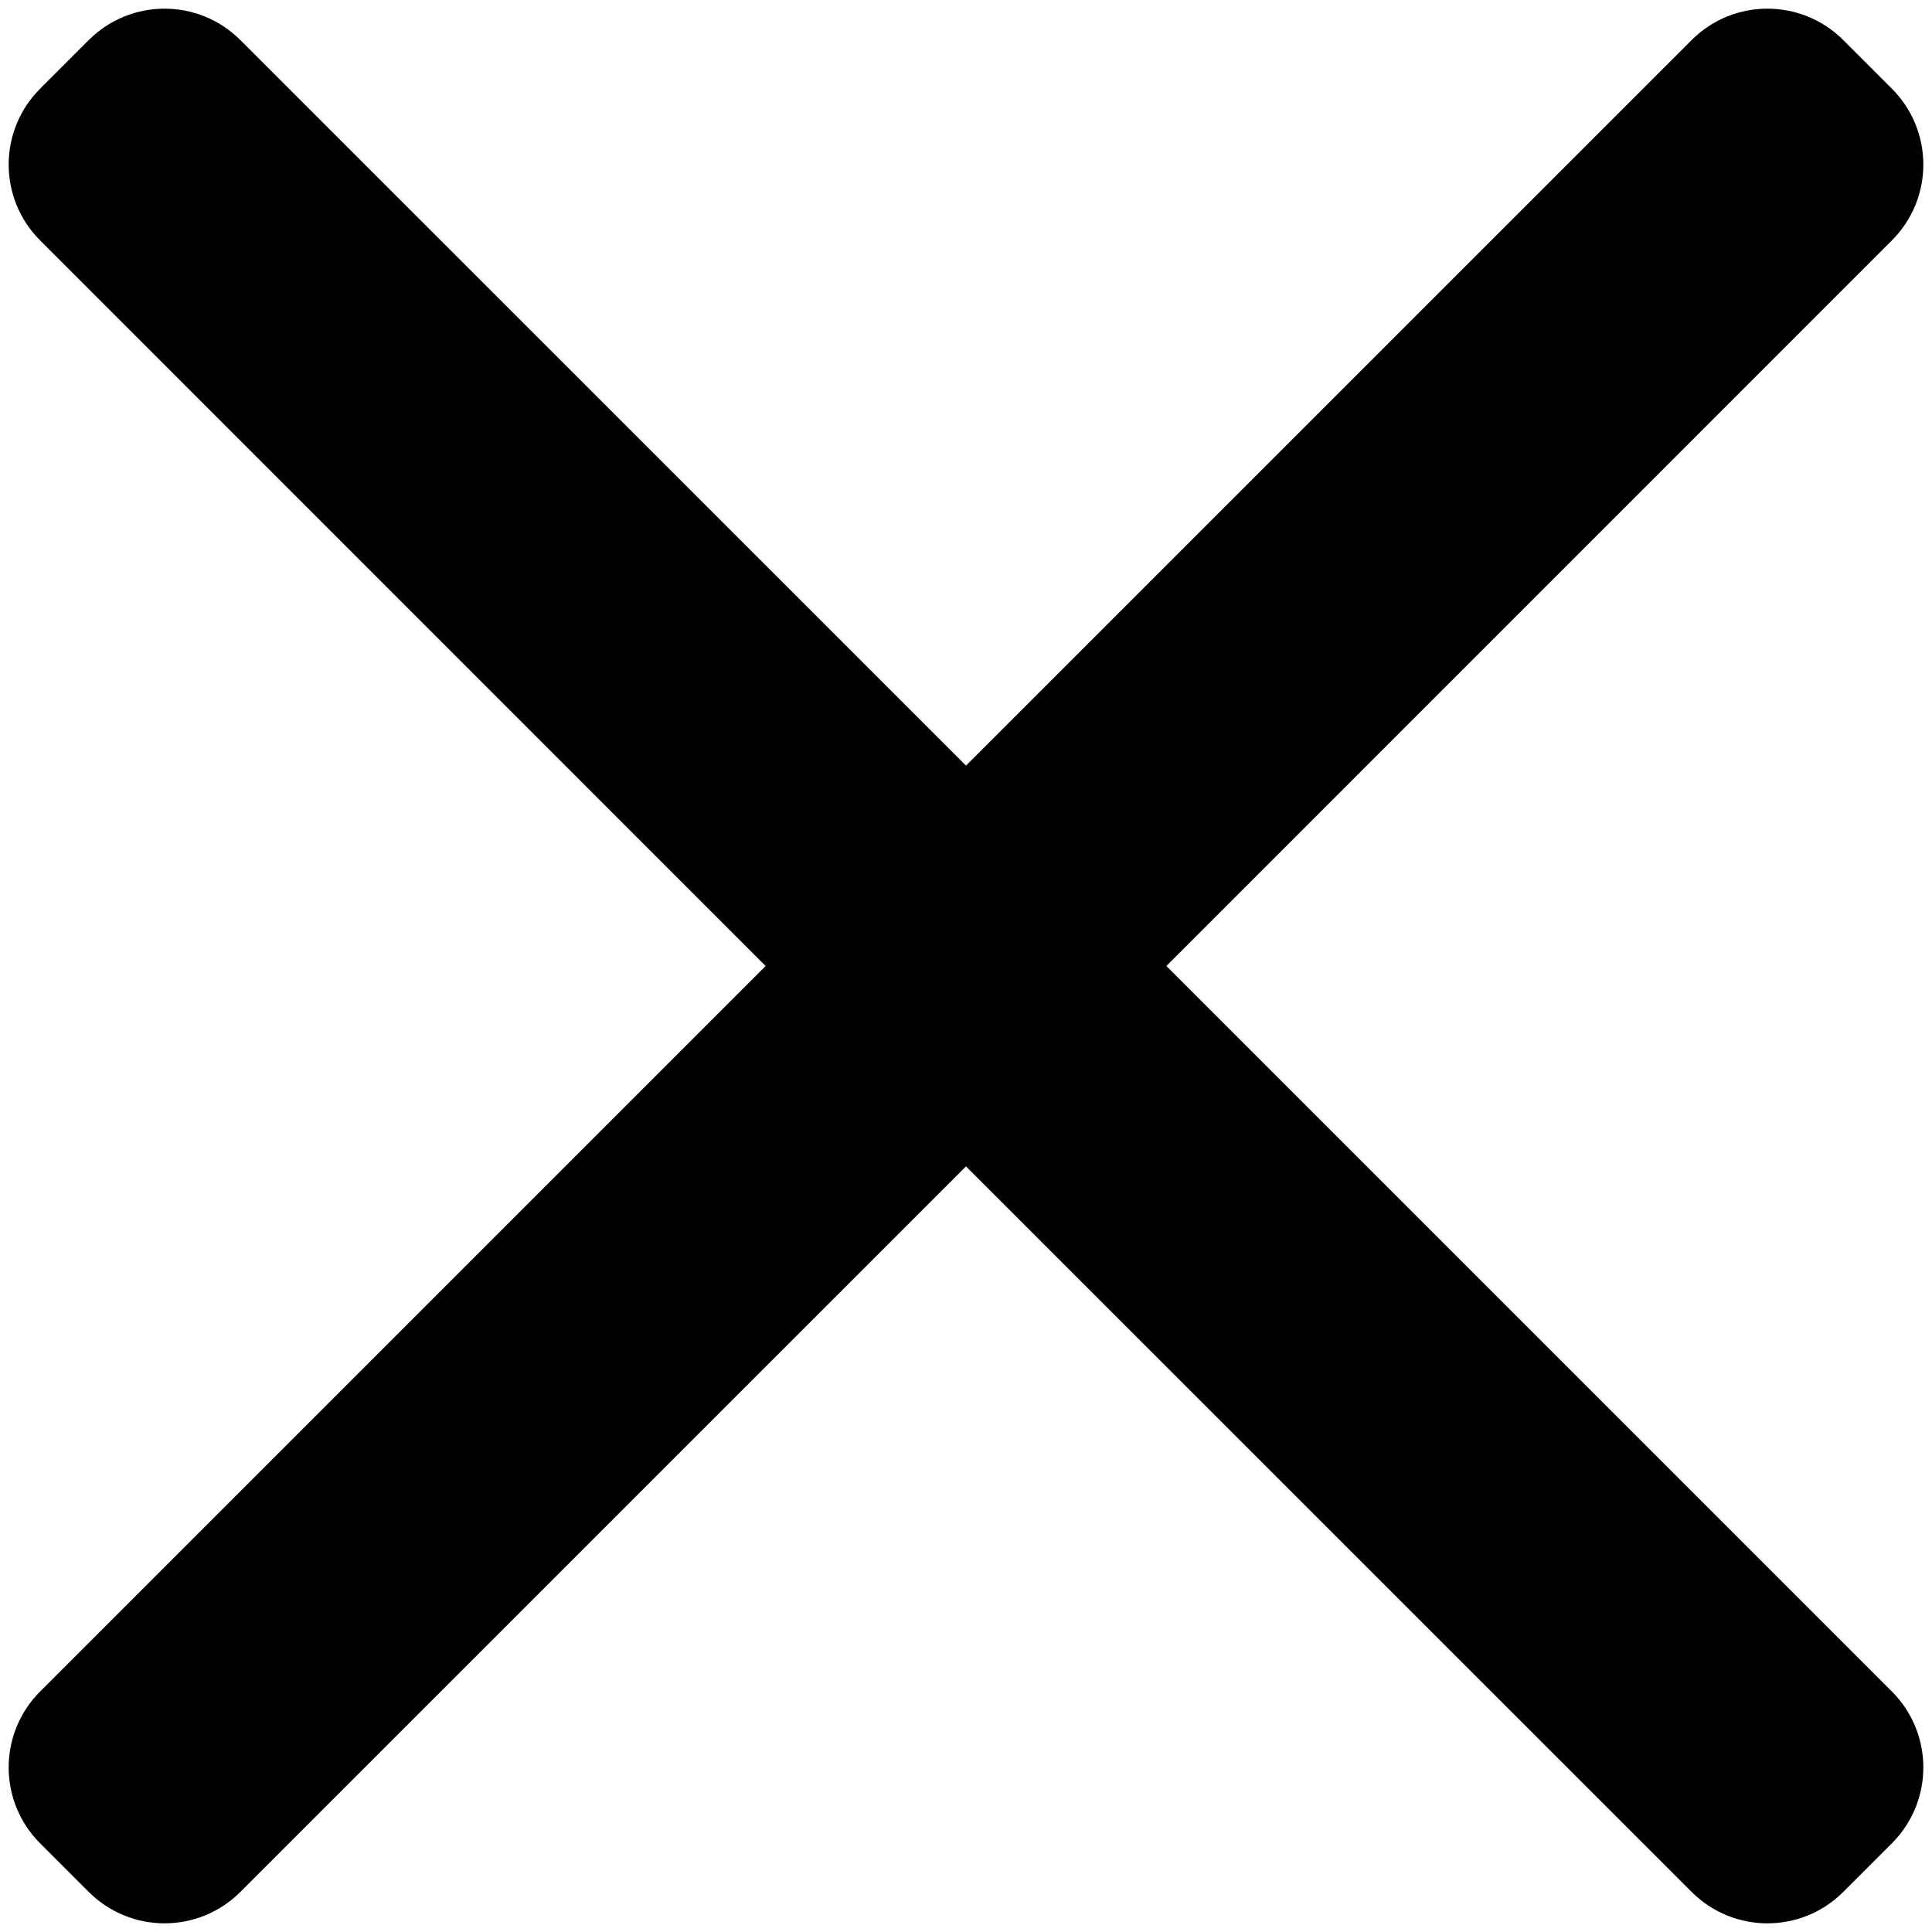 <svg width="18" height="18" viewBox="0 0 18 18" fill="none" xmlns="http://www.w3.org/2000/svg">
<path d="M2.24 17.626C1.85 18.017 1.217 18.017 0.826 17.626L0.374 17.174C-0.017 16.783 -0.017 16.15 0.374 15.759L7.133 9L0.374 2.24C-0.017 1.85 -0.017 1.217 0.374 0.826L0.826 0.374C1.217 -0.017 1.85 -0.017 2.24 0.374L9 7.133L15.76 0.374C16.15 -0.017 16.783 -0.017 17.174 0.374L17.626 0.826C18.017 1.217 18.017 1.85 17.626 2.24L10.867 9L17.626 15.759C18.017 16.15 18.017 16.783 17.626 17.174L17.174 17.626C16.783 18.017 16.15 18.017 15.76 17.626L9 10.867L2.24 17.626Z" fill="black"/>
</svg>
